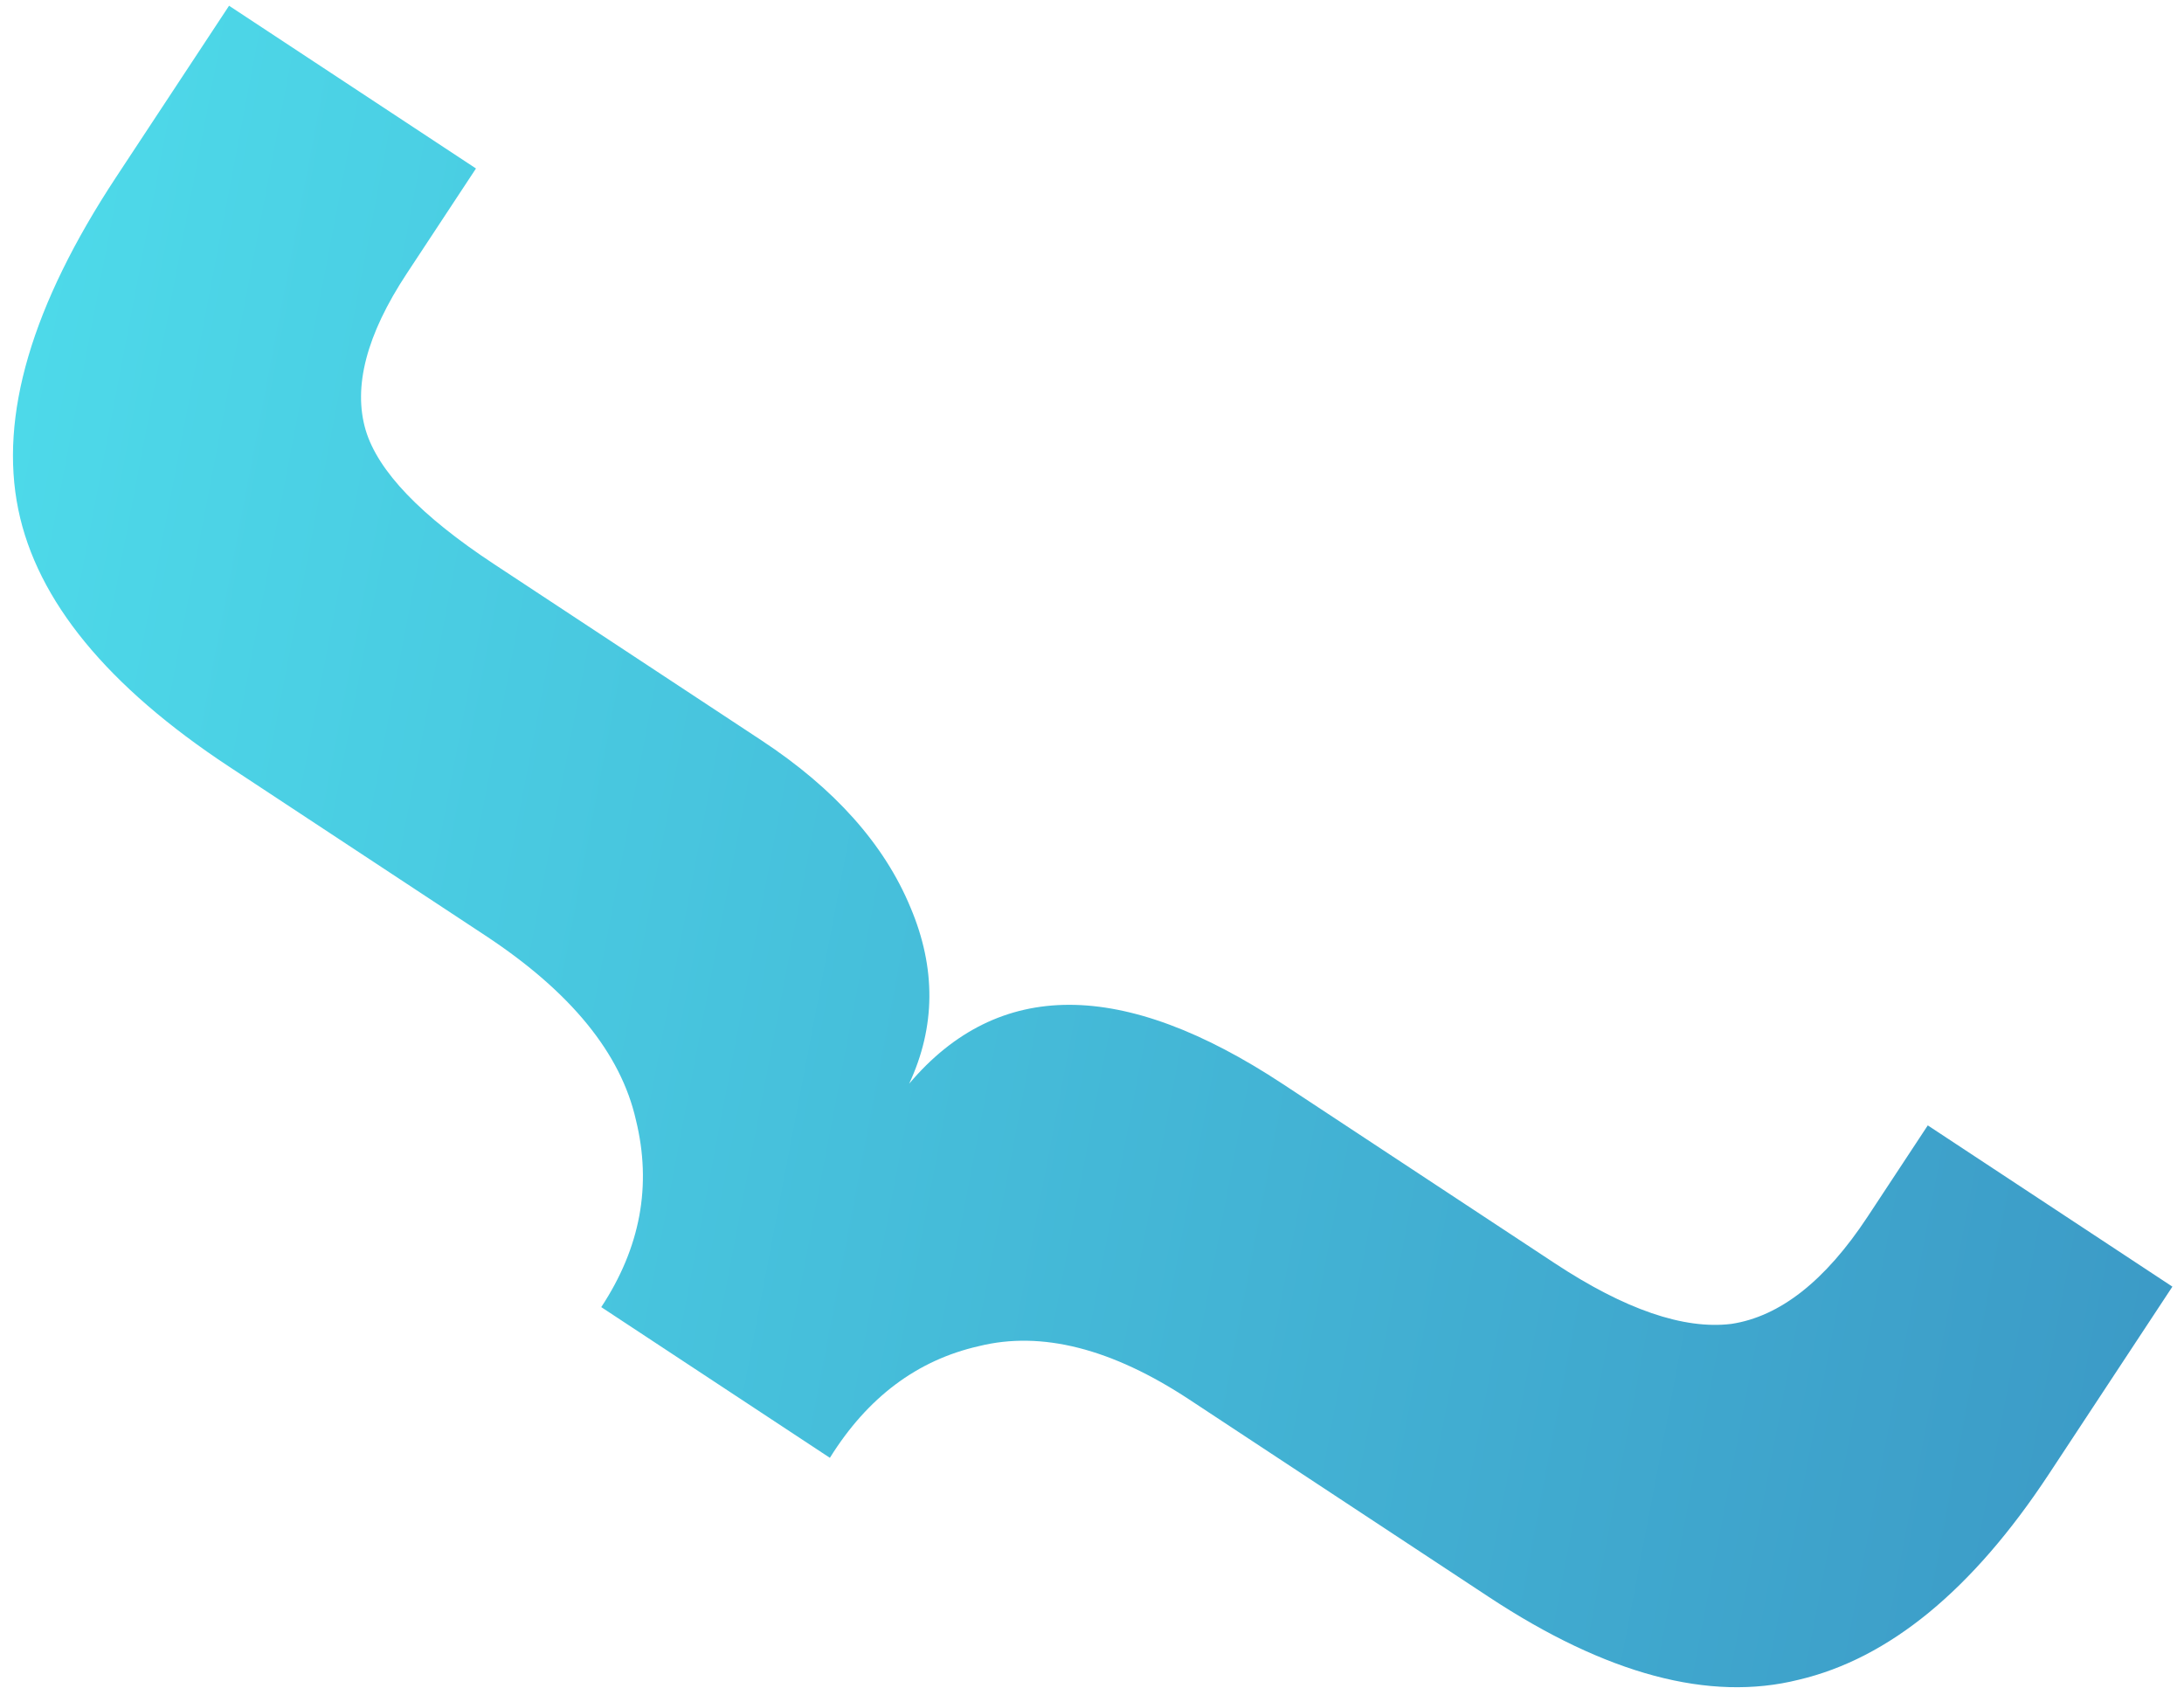 <?xml version="1.0" encoding="UTF-8"?> <svg xmlns="http://www.w3.org/2000/svg" width="67" height="52" viewBox="0 0 67 52" fill="none"> <path d="M45.68 48.989L36.492 42.934C34.108 41.362 31.953 40.815 30.03 41.291C28.137 41.72 26.614 42.862 25.459 44.717L18.445 40.094C19.647 38.271 20.001 36.358 19.509 34.357C19.048 32.309 17.508 30.423 14.89 28.697L7.034 23.52C3.293 21.055 1.136 18.426 0.562 15.633C-0.028 12.763 0.972 9.364 3.56 5.436L7.027 0.176L14.602 5.168L12.476 8.394C11.243 10.265 10.824 11.867 11.22 13.2C11.599 14.456 12.911 15.824 15.155 17.303L23.362 22.711C25.606 24.19 27.129 25.899 27.932 27.836C28.718 29.695 28.704 31.497 27.891 33.241C30.623 30.012 34.444 30.015 39.353 33.25L47.7 38.751C49.85 40.168 51.656 40.788 53.114 40.609C54.604 40.384 55.996 39.289 57.291 37.325L59.14 34.52L66.644 39.466L62.854 45.217C60.512 48.771 57.953 50.873 55.176 51.525C52.446 52.207 49.281 51.362 45.68 48.989Z" fill="url(#paint0_linear)"></path> <defs> <linearGradient id="paint0_linear" x1="67.5" y1="32.5" x2="-42.5" y2="11.5" gradientUnits="userSpaceOnUse"> <stop stop-color="#3C9BC7"></stop> <stop offset="1" stop-color="#58FFFE"></stop> </linearGradient> </defs> </svg> 
